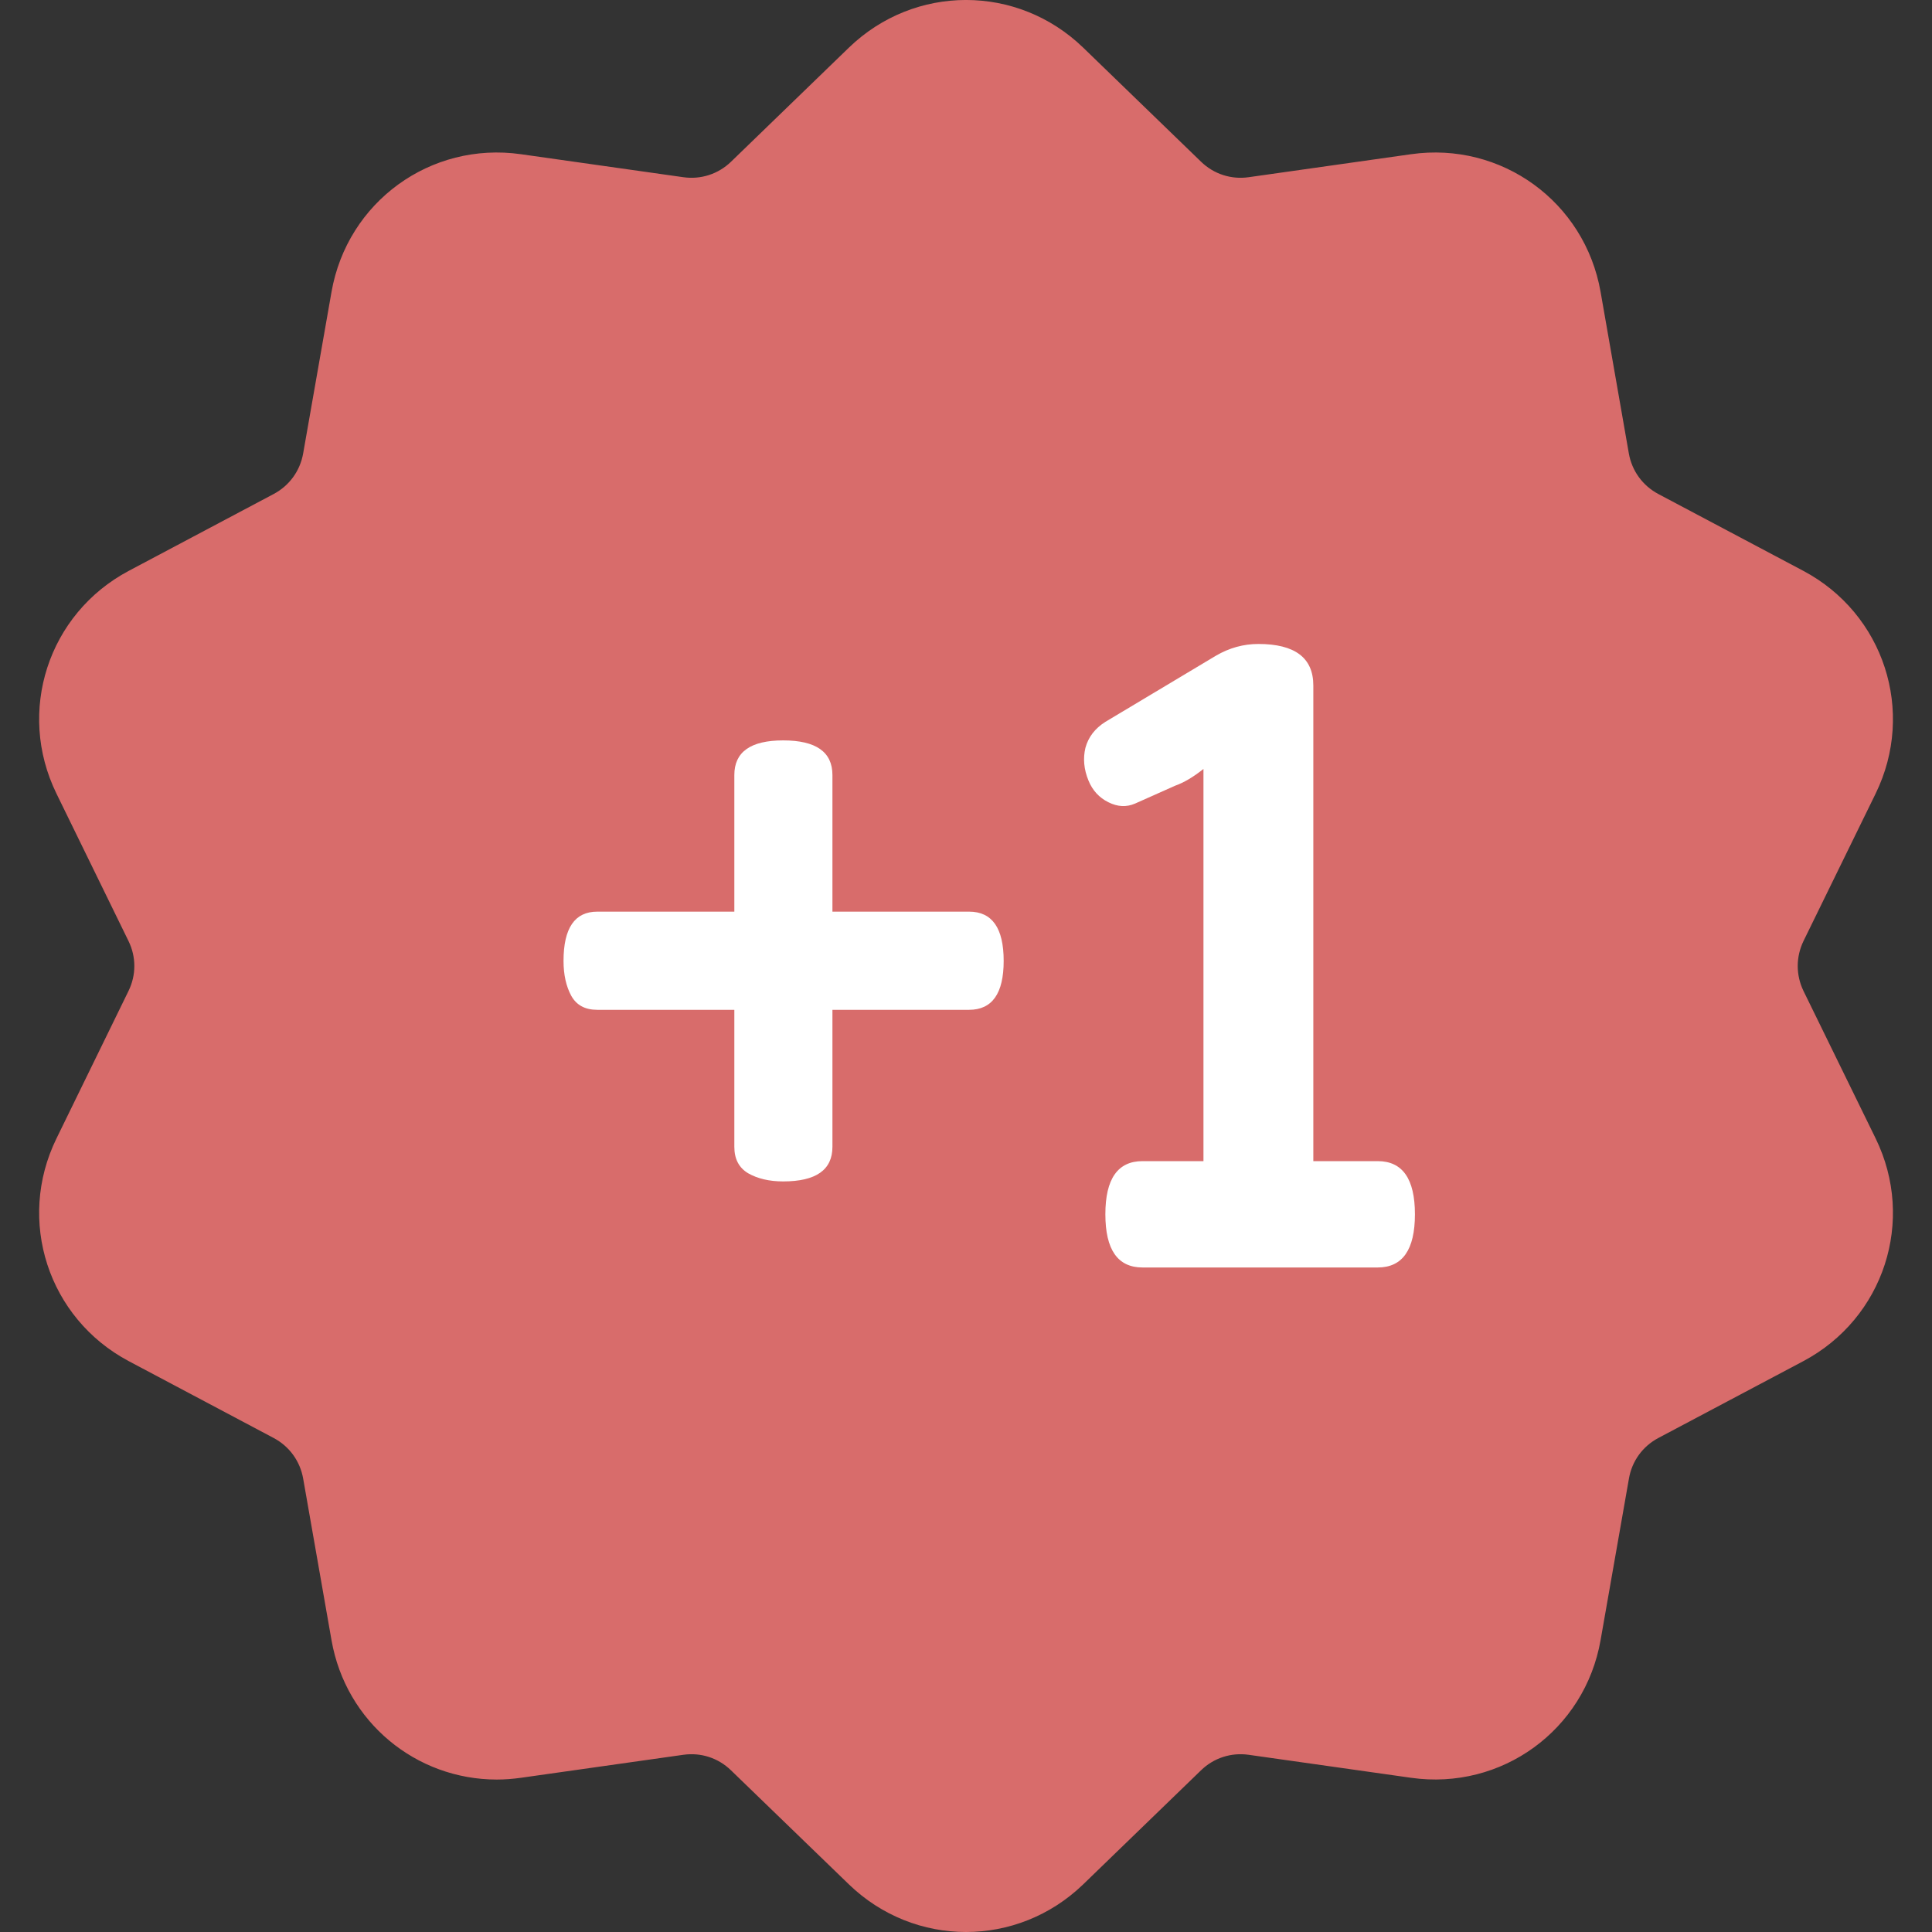 <svg width="22" height="22" viewBox="0 0 22 22" fill="none" xmlns="http://www.w3.org/2000/svg">
<rect x="0" y="0" width="22" height="22" fill="#333333" stroke="none"/>
<g clip-path="url(#clip0_45_0)">
<path d="M20.537 11.285C20.449 11.104 20.449 10.896 20.537 10.715L21.358 9.037C21.815 8.102 21.453 6.988 20.534 6.5L18.883 5.625C18.705 5.53 18.583 5.362 18.548 5.164L18.226 3.323C18.046 2.299 17.098 1.61 16.068 1.756L14.218 2.018C14.019 2.046 13.821 1.982 13.676 1.841L12.334 0.542C11.586 -0.181 10.415 -0.181 9.667 0.542L8.324 1.842C8.179 1.982 7.982 2.046 7.782 2.018L5.932 1.756C4.902 1.61 3.955 2.299 3.775 3.324L3.452 5.164C3.417 5.362 3.295 5.53 3.117 5.625L1.467 6.5C0.548 6.988 0.186 8.102 0.643 9.037L1.463 10.715C1.552 10.896 1.552 11.104 1.463 11.285L0.643 12.964C0.186 13.898 0.548 15.012 1.467 15.5L3.117 16.375C3.295 16.47 3.417 16.638 3.452 16.836L3.775 18.677C3.938 19.61 4.738 20.264 5.657 20.264C5.748 20.264 5.84 20.257 5.932 20.244L7.782 19.982C7.982 19.954 8.179 20.018 8.324 20.159L9.667 21.458C10.041 21.819 10.52 22 11 22C11.48 22 11.96 21.819 12.334 21.458L13.676 20.159C13.821 20.018 14.019 19.954 14.218 19.982L16.068 20.244C17.099 20.39 18.046 19.701 18.226 18.677L18.549 16.837C18.583 16.638 18.705 16.47 18.883 16.375L20.534 15.5C21.453 15.012 21.815 13.898 21.358 12.963L20.537 11.285Z" fill="#D86C6B"/>
<path d="M6.417 10.942C6.417 10.568 6.545 10.381 6.801 10.381H8.362V8.825C8.362 8.563 8.547 8.431 8.918 8.431C9.292 8.431 9.479 8.563 9.479 8.825V10.381H11.035C11.298 10.381 11.429 10.568 11.429 10.942C11.429 11.313 11.298 11.499 11.035 11.499H9.479V13.059C9.479 13.322 9.292 13.453 8.918 13.453C8.761 13.453 8.628 13.422 8.519 13.36C8.414 13.297 8.362 13.197 8.362 13.059V11.499H6.801C6.663 11.499 6.565 11.446 6.506 11.341C6.447 11.233 6.417 11.1 6.417 10.942Z" fill="white"/>
<path d="M12.395 8.889C12.342 8.761 12.331 8.636 12.36 8.515C12.393 8.394 12.468 8.295 12.587 8.22L13.847 7.466C13.998 7.378 14.159 7.333 14.329 7.333C14.746 7.333 14.955 7.491 14.955 7.806V13.222H15.688C15.971 13.222 16.112 13.424 16.112 13.827C16.112 14.231 15.971 14.433 15.688 14.433H13.01C12.728 14.433 12.587 14.231 12.587 13.827C12.587 13.424 12.728 13.222 13.01 13.222H13.704V8.756C13.589 8.848 13.481 8.912 13.379 8.948L12.926 9.15C12.828 9.193 12.726 9.188 12.621 9.135C12.516 9.083 12.441 9.001 12.395 8.889Z" fill="white"/>
</g>
<defs>
<clipPath id="clip0_45_0">
<rect width="22" height="22" fill="white"/>
</clipPath>
</defs>
</svg>
